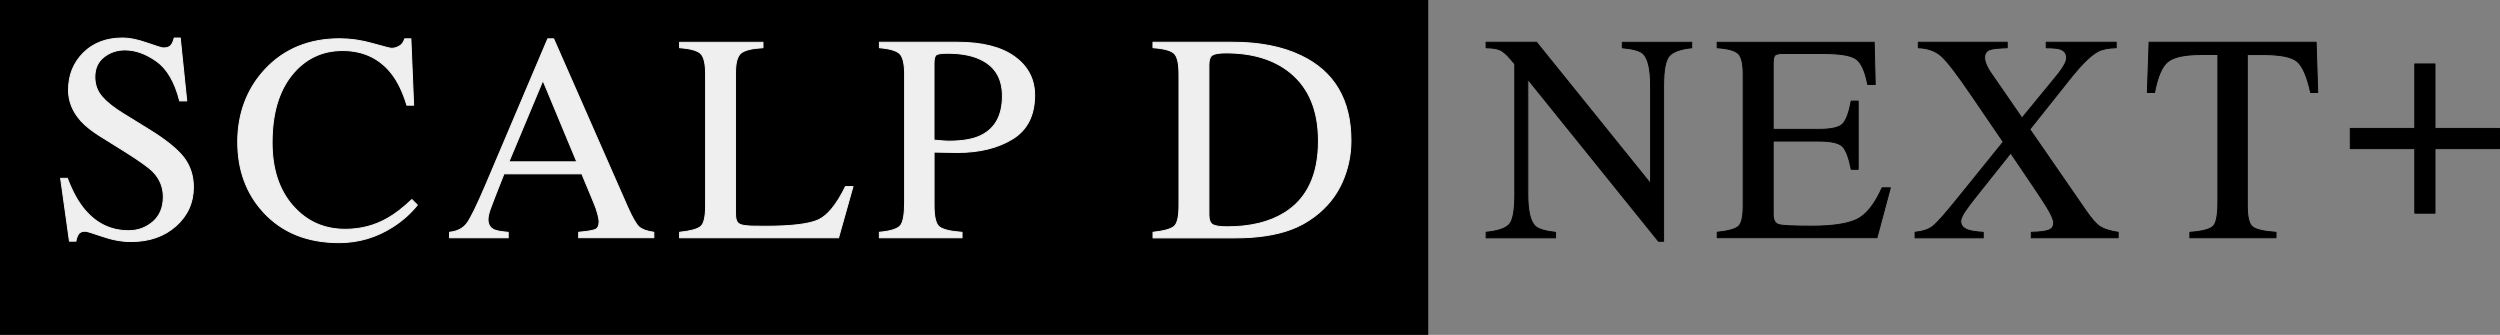 <?xml version="1.0" encoding="UTF-8"?>
<svg id="b" data-name="レイヤー 2" xmlns="http://www.w3.org/2000/svg" viewBox="0 0 507.62 68">
  <rect x="0" y="0" width="507.62" height="68" fill="#808080" stroke="none"/>
  <defs>
    <style>
      .d {
        fill: #efefef;
        stroke: #efefef;
      }

      .d, .e {
        stroke-linecap: round;
        stroke-linejoin: round;
        stroke-width: .2px;
      }

      .e {
        stroke: #000;
      }
    </style>
  </defs>
  <g id="c" data-name="TOP_Page">
    <g>
      <rect width="290" height="68"/>
      <g>
        <path class="d" d="M13.68,36.2c1.01,2.7,2.2,4.84,3.57,6.45,2.38,2.79,5.33,4.19,8.86,4.19,1.91,0,3.56-.6,4.96-1.82,1.39-1.21,2.09-2.9,2.09-5.07,0-1.95-.7-3.65-2.1-5.1-.92-.92-2.85-2.29-5.79-4.13l-5.12-3.19c-1.54-.98-2.77-1.96-3.69-2.96-1.7-1.89-2.55-3.98-2.55-6.27,0-3.03,1.01-5.55,3.02-7.56,2.01-2.01,4.68-3.02,8-3.02,1.37,0,3.01.34,4.94,1.01s3.02,1.01,3.3,1.01c.74,0,1.25-.18,1.54-.53s.5-.85.66-1.49h1.23l1.32,12.77h-1.44c-.98-3.85-2.54-6.53-4.7-8.06s-4.29-2.29-6.4-2.29c-1.64,0-3.07.48-4.29,1.45s-1.83,2.31-1.83,4.03c0,1.54.47,2.86,1.4,3.96.94,1.11,2.39,2.28,4.36,3.49l5.27,3.25c3.3,2.03,5.62,3.9,6.98,5.6,1.33,1.72,2,3.75,2,6.09,0,3.15-1.19,5.77-3.56,7.88s-5.41,3.16-9.1,3.16c-1.86,0-3.79-.35-5.82-1.05s-3.18-1.05-3.47-1.05c-.7,0-1.18.22-1.42.64-.24.43-.41.89-.48,1.38h-1.32l-1.79-12.77h1.38Z"/>
        <path class="d" d="M75.67,8.84c2.29.64,3.56.97,3.84.97.57,0,1.1-.16,1.61-.47.51-.31.86-.8,1.05-1.46h1.26l.56,13.48h-1.38c-.8-2.68-1.85-4.83-3.13-6.47-2.46-3.09-5.77-4.63-9.93-4.63s-7.63,1.66-10.3,4.98c-2.67,3.32-4,7.89-4,13.71,0,5.35,1.4,9.62,4.2,12.82s6.35,4.79,10.65,4.79c3.11,0,5.97-.74,8.58-2.23,1.5-.84,3.15-2.11,4.95-3.81l1.11,1.11c-1.33,1.68-2.98,3.15-4.95,4.42-3.36,2.15-7,3.22-10.93,3.22-6.45,0-11.56-2.06-15.35-6.18-3.5-3.81-5.24-8.56-5.24-14.27s1.85-10.74,5.54-14.71c3.89-4.16,8.95-6.24,15.18-6.24,2.17,0,4.39.32,6.68.97Z"/>
        <path class="d" d="M91.28,48.27v-1.11c1.54-.17,2.7-.75,3.47-1.74.77-.99,2.09-3.69,3.97-8.1l12.5-29.44h1.2l14.95,34.01c1,2.25,1.79,3.65,2.39,4.18.6.53,1.6.9,3,1.09v1.11h-15.26v-1.11c1.75-.16,2.88-.35,3.39-.57.51-.22.76-.77.76-1.65,0-.29-.1-.81-.29-1.54-.2-.74-.47-1.52-.82-2.33l-2.4-5.77h-15.81c-1.56,3.93-2.49,6.32-2.79,7.19-.3.87-.45,1.55-.45,2.06,0,1.01.41,1.71,1.23,2.1.51.23,1.46.41,2.87.52v1.11h-11.89ZM117.12,32.86l-6.88-16.52-6.91,16.52h13.78Z"/>
        <path class="d" d="M138,47.16c2.21-.23,3.64-.63,4.29-1.18.65-.55.98-1.96.98-4.21V15.08c0-2.13-.32-3.52-.97-4.17-.64-.65-2.08-1.06-4.31-1.22v-1.11h16.93v1.11c-2.21.12-3.69.48-4.44,1.08-.75.61-1.13,1.9-1.13,3.9v28.83c0,.66.11,1.19.34,1.57.23.38.72.62,1.48.72.45.06.92.1,1.42.12.5.02,1.43.03,2.8.03,5.34,0,8.95-.44,10.82-1.32s3.7-3.12,5.46-6.74h1.53l-2.93,10.4h-32.28v-1.11Z"/>
        <path class="d" d="M178.55,47.16c2.29-.21,3.71-.67,4.28-1.36.57-.69.85-2.27.85-4.74V15.08c0-2.09-.32-3.47-.95-4.13-.63-.66-2.03-1.08-4.17-1.26v-1.11h15.82c5.08,0,8.96.99,11.66,2.96,2.7,1.97,4.04,4.57,4.04,7.79,0,4.08-1.49,7.04-4.48,8.88-2.99,1.84-6.73,2.75-11.22,2.75-.64,0-1.47-.01-2.48-.04s-1.75-.04-2.24-.04v10.9c0,2.25.35,3.67,1.04,4.25.69.58,2.24.96,4.64,1.14v1.11h-16.79v-1.11ZM198.79,11.92c-1.7-.74-3.85-1.11-6.45-1.11-1.23,0-1.99.12-2.27.37-.28.24-.42.79-.42,1.63v15.64c1.07.1,1.78.16,2.11.18.33.02.65.03.97.03,2.75,0,4.92-.39,6.5-1.17,2.87-1.43,4.31-4.09,4.31-8,0-3.67-1.58-6.19-4.75-7.56Z"/>
        <path class="d" d="M234.11,47.16c2.19-.23,3.61-.63,4.28-1.18.66-.55,1-1.96,1-4.21V15.08c0-2.19-.32-3.59-.97-4.22-.64-.62-2.08-1.02-4.31-1.17v-1.11h16.17c5.45,0,10.06.9,13.83,2.7,6.8,3.22,10.2,8.98,10.2,17.29,0,2.99-.61,5.83-1.83,8.53s-3.06,4.97-5.52,6.83c-1.56,1.17-3.18,2.06-4.86,2.67-3.07,1.13-6.84,1.7-11.31,1.7h-16.67v-1.11ZM246.2,45.58c.48.31,1.47.47,2.97.47,4.69,0,8.54-.93,11.57-2.79,4.65-2.85,6.97-7.73,6.97-14.63,0-6.16-1.91-10.79-5.74-13.9-3.28-2.66-7.63-3.99-13.04-3.99-1.35,0-2.26.15-2.74.44-.48.29-.72.94-.72,1.94v30.52c0,.98.24,1.62.72,1.94Z"/>
        <path class="e" d="M301.75,47.16c2.48-.25,4.07-.81,4.78-1.68s1.05-2.88,1.05-6.05V13l-.82-.97c-.88-1.03-1.63-1.67-2.24-1.92s-1.54-.39-2.77-.42v-1.11h10.24l23.16,28.71v-19.94c0-3.28-.49-5.41-1.46-6.4-.64-.64-2.07-1.06-4.28-1.25v-1.11h14.09v1.11c-2.29.23-3.81.79-4.57,1.67s-1.14,2.89-1.14,6.04v31.58h-1.03l-26.54-32.9v23.36c0,3.28.48,5.42,1.44,6.41.62.64,2.02,1.08,4.19,1.32v1.11h-14.09v-1.11Z"/>
        <path class="e" d="M348.68,47.16c2.21-.23,3.64-.63,4.29-1.18.65-.55.98-1.96.98-4.21V15.08c0-2.13-.32-3.52-.97-4.17-.64-.65-2.08-1.06-4.31-1.22v-1.11h31.88l.21,8.58h-1.52c-.51-2.64-1.27-4.35-2.29-5.13-1.02-.78-3.28-1.17-6.8-1.17h-8.17c-.88,0-1.43.14-1.63.42-.21.28-.31.82-.31,1.6v13.39h9.26c2.56,0,4.19-.38,4.89-1.14.7-.76,1.27-2.29,1.7-4.61h1.41v13.86h-1.41c-.45-2.32-1.03-3.86-1.73-4.61-.7-.75-2.32-1.13-4.86-1.13h-9.26v14.85c0,1.19.38,1.89,1.13,2.11.75.22,3.01.32,6.76.32,4.07,0,7.07-.44,9.01-1.33,1.94-.89,3.68-3.04,5.22-6.46h1.67l-2.72,10.14h-32.43v-1.11Z"/>
        <path class="e" d="M388.87,47.16c1.61-.17,2.83-.6,3.66-1.27.83-.67,2.49-2.55,4.97-5.62l9.26-11.46-6.57-9.63c-2.86-4.2-4.87-6.81-6.04-7.83s-2.71-1.58-4.64-1.66v-1.11h18.05v1.11c-1.74.06-2.87.18-3.4.35-.8.25-1.19.81-1.19,1.66,0,.55.19,1.2.58,1.96.19.39.46.84.82,1.34l6.19,8.97,6.73-8.19c.99-1.19,1.66-2.15,2.01-2.87.21-.43.32-.82.32-1.17,0-.88-.43-1.46-1.28-1.76-.52-.18-1.48-.27-2.86-.29v-1.11h14.21v1.11c-1.6.04-2.84.29-3.72.76-1.39.76-3.11,2.41-5.16,4.93l-8.67,10.88,11.37,16.46c1.21,1.77,2.22,2.9,3.03,3.38.81.48,1.99.83,3.55,1.07v1.11h-17.64v-1.11c1.7-.04,2.88-.19,3.54-.44.67-.26,1-.75,1-1.48,0-.63-.45-1.67-1.34-3.13-.89-1.46-3.35-5.14-7.38-11.05l-7.04,8.84c-1.03,1.3-1.74,2.25-2.15,2.86-.64.95-.96,1.66-.96,2.13,0,.86.5,1.46,1.51,1.81.6.21,1.62.37,3.06.47v1.11h-13.84v-1.11Z"/>
        <path class="e" d="M436.36,8.58h33.93l.32,10.2h-1.44c-.7-3.2-1.6-5.29-2.68-6.25s-3.36-1.45-6.84-1.45h-3.34v30.7c0,2.31.36,3.74,1.08,4.3.72.55,2.3.92,4.75,1.09v1.11h-17.49v-1.11c2.54-.19,4.12-.61,4.75-1.25.62-.64.94-2.25.94-4.84V11.07h-3.37c-3.32,0-5.58.48-6.78,1.44-1.2.96-2.1,3.05-2.71,6.27h-1.46l.35-10.2Z"/>
        <path class="e" d="M490.32,12.98h4.1v13.1h13.1v4.1h-13.1v13.1h-4.1v-13.1h-13.1v-4.1h13.1v-13.1Z"/>
      </g>
    </g>
  </g>
</svg>